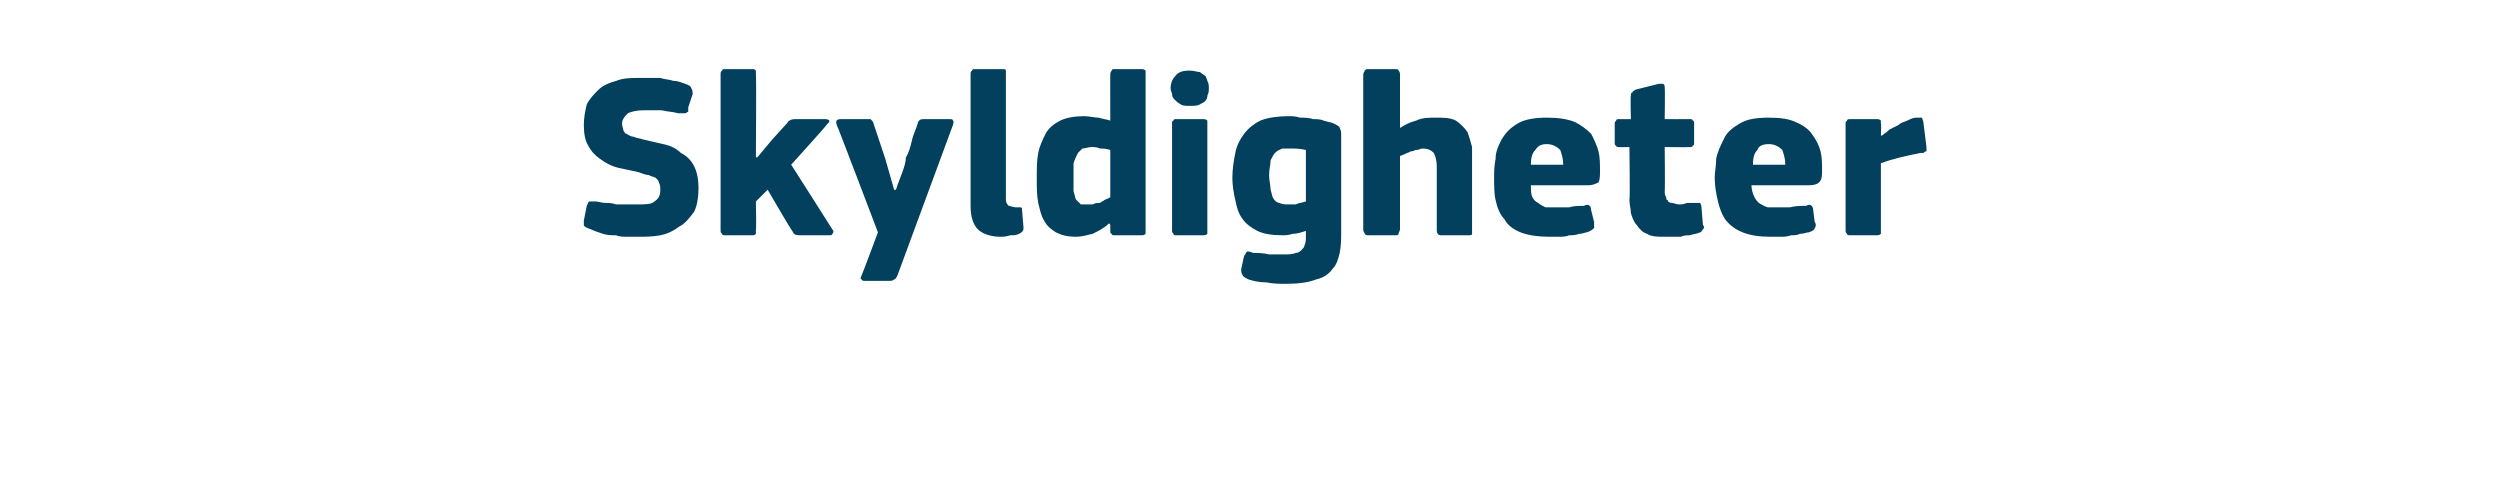 <?xml version="1.0" standalone="no"?><!DOCTYPE svg PUBLIC "-//W3C//DTD SVG 1.1//EN" "http://www.w3.org/Graphics/SVG/1.1/DTD/svg11.dtd"><svg xmlns="http://www.w3.org/2000/svg" version="1.1" width="170px" height="34px" viewBox="0 -4 170 34" style="top:-4px">  <desc>Skyldigheter</desc>  <defs/>  <g id="Polygon25878">    <path d="M 43.3 12.1 C 43.1 12.1 42.9 12.1 42.7 12.1 C 42.4 12.1 42.1 12.1 41.9 12 C 41.6 12 41.3 12 41 11.9 C 40.7 11.8 40.4 11.7 40.2 11.6 C 39.9 11.5 39.7 11.4 39.7 11.3 C 39.7 11.2 39.7 11.1 39.7 11 C 39.7 11 39.9 10 39.9 10 C 40 9.8 40 9.7 40.1 9.7 C 40.2 9.7 40.3 9.7 40.5 9.7 C 40.7 9.7 40.9 9.8 41.2 9.8 C 41.4 9.8 41.6 9.8 41.9 9.9 C 42.1 9.9 42.4 9.9 42.6 9.9 C 42.9 9.9 43.1 9.9 43.3 9.9 C 43.9 9.9 44.3 9.9 44.5 9.7 C 44.8 9.5 44.9 9.3 44.9 8.9 C 44.9 8.7 44.9 8.6 44.8 8.4 C 44.8 8.3 44.7 8.2 44.6 8.1 C 44.4 8 44.3 8 44.1 7.9 C 43.9 7.9 43.7 7.8 43.4 7.7 C 42.9 7.6 42.5 7.5 42 7.4 C 41.6 7.3 41.2 7.1 40.8 6.8 C 40.5 6.6 40.2 6.3 40 5.9 C 39.8 5.6 39.7 5.1 39.7 4.5 C 39.7 4 39.8 3.5 39.9 3.1 C 40.1 2.7 40.4 2.4 40.7 2.1 C 41 1.8 41.5 1.6 41.9 1.5 C 42.4 1.3 42.9 1.3 43.5 1.3 C 43.7 1.3 43.9 1.3 44.1 1.3 C 44.4 1.3 44.6 1.3 44.9 1.3 C 45.2 1.4 45.5 1.4 45.8 1.5 C 46.1 1.5 46.3 1.6 46.6 1.7 C 46.9 1.8 47 1.9 47 2 C 47.1 2.1 47.1 2.3 47.1 2.4 C 47.1 2.4 46.8 3.3 46.8 3.3 C 46.8 3.5 46.8 3.5 46.8 3.6 C 46.7 3.6 46.7 3.7 46.6 3.7 C 46.6 3.7 46.5 3.7 46.4 3.7 C 46.3 3.7 46.3 3.7 46.1 3.7 C 45.8 3.6 45.4 3.6 45 3.5 C 44.7 3.5 44.2 3.5 43.7 3.5 C 43.3 3.5 42.9 3.6 42.7 3.7 C 42.5 3.9 42.3 4.1 42.3 4.4 C 42.3 4.6 42.4 4.8 42.4 4.9 C 42.5 5 42.5 5.1 42.6 5.1 C 42.8 5.2 42.9 5.3 43.1 5.3 C 43.3 5.4 43.5 5.4 43.8 5.5 C 44.2 5.6 44.7 5.7 45.1 5.8 C 45.6 5.9 46 6.1 46.3 6.4 C 46.7 6.6 47 6.9 47.2 7.3 C 47.4 7.7 47.5 8.2 47.5 8.8 C 47.5 9.4 47.4 10 47.2 10.4 C 46.9 10.8 46.6 11.2 46.2 11.4 C 45.8 11.7 45.4 11.9 44.9 12 C 44.4 12.1 43.8 12.1 43.3 12.1 Z M 51.5 6.7 L 52.5 5.5 C 52.5 5.5 53.46 4.45 53.5 4.4 C 53.6 4.3 53.6 4.2 53.7 4.2 C 53.8 4.1 54 4.1 54.2 4.1 C 54.2 4.1 56 4.1 56 4.1 C 56.2 4.1 56.3 4.1 56.4 4.2 C 56.4 4.3 56.3 4.4 56.2 4.5 C 56.22 4.53 53.8 7.2 53.8 7.2 C 53.8 7.2 56.58 11.55 56.6 11.6 C 56.7 11.7 56.7 11.8 56.6 11.9 C 56.6 12 56.5 12 56.3 12 C 56.3 12 54.6 12 54.6 12 C 54.3 12 54.1 12 54 11.9 C 53.9 11.8 53.9 11.7 53.8 11.6 C 53.79 11.62 52.2 8.9 52.2 8.9 L 51.4 9.7 C 51.4 9.7 51.44 11.65 51.4 11.6 C 51.4 11.7 51.4 11.8 51.4 11.9 C 51.3 12 51.3 12 51.1 12 C 51.1 12 49.4 12 49.4 12 C 49.2 12 49.1 12 49.1 11.9 C 49 11.8 49 11.8 49 11.6 C 49 11.6 49 1.1 49 1.1 C 49 0.9 49 0.9 49.1 0.8 C 49.1 0.7 49.2 0.7 49.4 0.7 C 49.4 0.7 51.1 0.7 51.1 0.7 C 51.3 0.7 51.3 0.7 51.4 0.8 C 51.4 0.9 51.4 1 51.4 1.1 C 51.44 1.06 51.4 6.7 51.4 6.7 L 51.5 6.7 Z M 60.9 8.9 C 61 8.8 61 8.6 61.1 8.4 C 61.2 8.1 61.3 7.9 61.4 7.6 C 61.5 7.3 61.6 7 61.6 6.7 C 61.8 6.4 61.9 6 62 5.6 C 62.1 5.1 62.3 4.8 62.4 4.4 C 62.4 4.3 62.5 4.2 62.5 4.2 C 62.6 4.1 62.7 4.1 62.9 4.1 C 62.9 4.1 64.5 4.1 64.5 4.1 C 64.7 4.1 64.8 4.1 64.8 4.2 C 64.9 4.3 64.8 4.4 64.8 4.5 C 64.8 4.5 61 14.8 61 14.8 C 60.9 14.9 60.9 15 60.8 15 C 60.7 15.1 60.6 15.1 60.4 15.1 C 60.4 15.1 58.9 15.1 58.9 15.1 C 58.7 15.1 58.6 15.1 58.6 15 C 58.5 15 58.5 14.9 58.6 14.7 C 58.61 14.72 59.7 11.8 59.7 11.8 C 59.7 11.8 56.93 4.5 56.9 4.5 C 56.8 4.2 56.9 4.1 57.2 4.1 C 57.2 4.1 58.9 4.1 58.9 4.1 C 59 4.1 59.2 4.1 59.2 4.1 C 59.3 4.2 59.4 4.3 59.4 4.4 C 59.41 4.43 60.2 6.8 60.2 6.8 L 60.8 8.9 C 60.8 8.9 60.91 8.94 60.9 8.9 Z M 68.4 9.6 C 68.4 9.8 68.5 9.9 68.6 10 C 68.7 10 68.9 10.1 69.1 10.1 C 69.3 10.1 69.4 10.1 69.4 10.1 C 69.5 10.1 69.5 10.2 69.5 10.3 C 69.5 10.3 69.6 11.5 69.6 11.5 C 69.6 11.7 69.5 11.8 69.3 11.9 C 69.1 12 68.9 12 68.7 12 C 68.4 12.1 68.2 12.1 68 12.1 C 67.4 12.1 66.8 11.9 66.5 11.6 C 66.2 11.3 66 10.8 66 10 C 66 10 66 1.1 66 1.1 C 66 0.9 66 0.9 66.1 0.8 C 66.1 0.7 66.2 0.7 66.4 0.7 C 66.4 0.7 68.1 0.7 68.1 0.7 C 68.3 0.7 68.4 0.7 68.4 0.8 C 68.4 0.9 68.4 1 68.4 1.1 C 68.4 1.1 68.4 9.6 68.4 9.6 Z M 77.9 11.7 C 77.9 11.7 77.9 11.8 77.9 11.9 C 77.8 12 77.7 12 77.6 12 C 77.6 12 75.8 12 75.8 12 C 75.7 12 75.6 12 75.6 11.9 C 75.5 11.9 75.5 11.8 75.5 11.7 C 75.5 11.7 75.5 11.3 75.5 11.3 C 75.5 11.3 75.5 11.3 75.5 11.3 C 75.5 11.3 75.5 11.2 75.4 11.2 C 75.1 11.5 74.7 11.7 74.3 11.9 C 73.9 12 73.5 12.1 73.2 12.1 C 72.6 12.1 72.2 12 71.8 11.8 C 71.5 11.6 71.2 11.4 71 11 C 70.8 10.7 70.7 10.2 70.6 9.8 C 70.5 9.3 70.5 8.7 70.5 8.2 C 70.5 7.5 70.5 6.9 70.6 6.4 C 70.7 5.9 70.9 5.5 71.1 5.1 C 71.3 4.7 71.7 4.4 72.1 4.2 C 72.5 4 73.1 3.9 73.7 3.9 C 74.1 3.9 74.4 4 74.7 4 C 75 4.1 75.2 4.1 75.5 4.2 C 75.47 4.19 75.5 4.2 75.5 4.2 C 75.5 4.2 75.49 1.07 75.5 1.1 C 75.5 1 75.5 0.9 75.6 0.8 C 75.6 0.7 75.7 0.7 75.8 0.7 C 75.8 0.7 77.6 0.7 77.6 0.7 C 77.7 0.7 77.8 0.7 77.9 0.8 C 77.9 0.9 77.9 1 77.9 1.1 C 77.9 1.1 77.9 11.7 77.9 11.7 Z M 75.5 6.2 C 75.2 6.1 75 6.1 74.8 6.1 C 74.6 6 74.4 6 74.2 6 C 74 6 73.8 6.1 73.6 6.1 C 73.5 6.2 73.4 6.3 73.3 6.4 C 73.2 6.6 73.1 6.8 73 7.1 C 73 7.3 73 7.7 73 8.1 C 73 8.5 73 8.8 73 9 C 73.1 9.3 73.1 9.5 73.2 9.6 C 73.3 9.7 73.4 9.8 73.5 9.9 C 73.6 9.9 73.8 9.9 73.9 9.9 C 74.1 9.9 74.2 9.9 74.3 9.9 C 74.5 9.8 74.6 9.8 74.8 9.8 C 74.9 9.7 75 9.7 75.1 9.6 C 75.3 9.5 75.4 9.5 75.5 9.4 C 75.5 9.4 75.5 6.2 75.5 6.2 Z M 82.2 2 C 82.2 2.2 82.2 2.3 82.1 2.5 C 82.1 2.6 82.1 2.7 82 2.8 C 81.9 3 81.7 3 81.6 3.1 C 81.4 3.2 81.2 3.2 80.9 3.2 C 80.7 3.2 80.4 3.2 80.3 3.1 C 80.1 3 80 2.9 79.9 2.8 C 79.8 2.7 79.7 2.6 79.7 2.4 C 79.7 2.3 79.6 2.2 79.6 2 C 79.6 1.7 79.7 1.4 79.9 1.2 C 80.1 0.9 80.4 0.8 80.9 0.8 C 81.2 0.8 81.4 0.9 81.6 0.9 C 81.7 1 81.9 1.1 82 1.2 C 82 1.3 82.1 1.4 82.1 1.5 C 82.2 1.7 82.2 1.8 82.2 2 Z M 82.1 11.6 C 82.1 11.7 82.1 11.8 82.1 11.9 C 82 12 81.9 12 81.8 12 C 81.8 12 80 12 80 12 C 79.9 12 79.8 12 79.8 11.9 C 79.7 11.8 79.7 11.8 79.7 11.6 C 79.7 11.6 79.7 4.4 79.7 4.4 C 79.7 4.3 79.7 4.2 79.8 4.2 C 79.8 4.1 79.9 4.1 80 4.1 C 80 4.1 81.8 4.1 81.8 4.1 C 81.9 4.1 82 4.1 82.1 4.2 C 82.1 4.3 82.1 4.4 82.1 4.4 C 82.1 4.4 82.1 11.6 82.1 11.6 Z M 87.6 3.9 C 87.9 3.9 88.1 3.9 88.4 4 C 88.7 4 89 4 89.3 4.1 C 89.5 4.1 89.8 4.1 90 4.2 C 90.3 4.3 90.5 4.3 90.7 4.4 C 90.9 4.5 91.1 4.6 91.1 4.7 C 91.2 4.9 91.2 5 91.2 5.2 C 91.2 5.2 91.2 11.7 91.2 11.7 C 91.2 12.2 91.2 12.7 91.1 13.2 C 91 13.6 90.9 14 90.6 14.3 C 90.4 14.6 90 14.9 89.5 15 C 89 15.2 88.3 15.3 87.5 15.3 C 87 15.3 86.6 15.3 86.1 15.2 C 85.6 15.2 85.2 15.1 84.9 15 C 84.7 14.9 84.5 14.8 84.5 14.7 C 84.4 14.6 84.4 14.4 84.4 14.3 C 84.4 14.3 84.6 13.4 84.6 13.4 C 84.7 13.3 84.7 13.2 84.8 13.1 C 84.9 13.1 85 13.1 85.2 13.2 C 85.5 13.2 85.9 13.2 86.3 13.3 C 86.7 13.3 87 13.3 87.3 13.3 C 87.6 13.3 87.9 13.3 88.1 13.2 C 88.3 13.2 88.4 13.1 88.5 13 C 88.6 12.9 88.7 12.8 88.7 12.7 C 88.8 12.5 88.8 12.3 88.8 12.1 C 88.8 12.1 88.8 11.7 88.8 11.7 C 88.5 11.8 88.2 11.9 87.9 11.9 C 87.6 12 87.4 12 87.2 12 C 86.5 12 85.9 11.9 85.5 11.7 C 85.1 11.5 84.7 11.2 84.5 10.9 C 84.2 10.5 84.1 10.1 84 9.6 C 83.9 9.2 83.8 8.6 83.8 8.1 C 83.8 7.5 83.9 6.9 84 6.4 C 84.1 5.9 84.3 5.5 84.6 5.1 C 84.9 4.7 85.3 4.4 85.7 4.2 C 86.2 4 86.9 3.9 87.6 3.9 Z M 86.3 7.9 C 86.3 8.3 86.4 8.6 86.4 8.9 C 86.5 9.2 86.5 9.4 86.6 9.5 C 86.7 9.7 86.9 9.8 87 9.8 C 87.2 9.9 87.4 9.9 87.6 9.9 C 87.7 9.9 87.9 9.9 88.1 9.9 C 88.3 9.8 88.5 9.8 88.8 9.7 C 88.8 9.7 88.8 6.2 88.8 6.2 C 88.4 6.1 88.1 6.1 87.7 6.1 C 87.5 6.1 87.4 6.1 87.2 6.1 C 87 6.2 86.9 6.2 86.7 6.4 C 86.6 6.5 86.5 6.7 86.4 6.9 C 86.4 7.2 86.3 7.5 86.3 7.9 Z M 100.1 11.6 C 100.1 11.7 100.1 11.8 100.1 11.9 C 100.1 12 100 12 99.8 12 C 99.8 12 98 12 98 12 C 97.8 12 97.7 11.9 97.7 11.6 C 97.7 11.5 97.7 11.2 97.7 10.8 C 97.7 10.4 97.7 9.9 97.7 9.5 C 97.7 9 97.7 8.6 97.7 8.2 C 97.7 7.8 97.7 7.5 97.7 7.3 C 97.7 6.9 97.6 6.6 97.5 6.4 C 97.3 6.2 97.1 6.1 96.7 6.1 C 96.6 6.1 96.5 6.2 96.3 6.2 C 96.2 6.2 96.1 6.3 95.9 6.3 C 95.8 6.4 95.6 6.4 95.5 6.5 C 95.4 6.5 95.3 6.6 95.2 6.6 C 95.2 6.6 95.2 11.6 95.2 11.6 C 95.2 11.7 95.1 11.8 95.1 11.9 C 95.1 12 95 12 94.8 12 C 94.8 12 93.1 12 93.1 12 C 92.9 12 92.9 12 92.8 11.9 C 92.8 11.8 92.7 11.8 92.7 11.6 C 92.7 11.6 92.7 1.1 92.7 1.1 C 92.7 0.9 92.8 0.9 92.8 0.8 C 92.9 0.7 92.9 0.7 93.1 0.7 C 93.1 0.7 94.8 0.7 94.8 0.7 C 95 0.7 95.1 0.7 95.1 0.8 C 95.2 0.9 95.2 1 95.2 1.1 C 95.2 1.1 95.2 4.7 95.2 4.7 C 95.5 4.5 95.9 4.3 96.3 4.2 C 96.7 4 97.2 4 97.6 4 C 98.2 4 98.6 4 99 4.2 C 99.3 4.4 99.6 4.7 99.8 5 C 99.9 5.3 100 5.6 100.1 6 C 100.1 6.4 100.1 6.7 100.1 7.1 C 100.1 7.1 100.1 11.6 100.1 11.6 Z M 104.1 8.6 C 104.1 8.9 104.1 9.2 104.2 9.4 C 104.3 9.6 104.4 9.7 104.6 9.8 C 104.7 9.9 104.9 10 105.1 10.1 C 105.3 10.1 105.5 10.1 105.8 10.1 C 106 10.1 106.3 10.1 106.7 10.1 C 107 10 107.3 10 107.7 10 C 107.9 9.9 108 9.9 108.1 10 C 108.1 10 108.2 10.1 108.2 10.3 C 108.2 10.3 108.4 11.1 108.4 11.1 C 108.4 11.2 108.4 11.4 108.4 11.5 C 108.3 11.6 108.2 11.7 107.9 11.8 C 107.8 11.8 107.6 11.9 107.4 11.9 C 107.1 12 106.9 12 106.7 12 C 106.5 12.1 106.2 12.1 106 12.1 C 105.8 12.1 105.6 12.1 105.4 12.1 C 104.6 12.1 103.9 12 103.4 11.8 C 102.9 11.6 102.5 11.3 102.3 10.9 C 102 10.6 101.8 10.1 101.7 9.6 C 101.6 9.2 101.6 8.6 101.6 8.1 C 101.6 7.7 101.6 7.3 101.7 6.8 C 101.7 6.3 101.9 5.9 102.1 5.5 C 102.4 5 102.7 4.7 103.2 4.4 C 103.7 4.1 104.4 4 105.2 4 C 106 4 106.6 4.1 107.1 4.3 C 107.5 4.5 107.9 4.8 108.2 5.1 C 108.4 5.5 108.6 5.9 108.7 6.3 C 108.8 6.7 108.8 7.2 108.8 7.6 C 108.8 7.9 108.8 8.2 108.7 8.4 C 108.5 8.5 108.3 8.6 108 8.6 C 108 8.6 104.1 8.6 104.1 8.6 Z M 105.2 5.8 C 104.8 5.8 104.6 5.9 104.4 6.2 C 104.2 6.4 104.1 6.7 104.1 7.2 C 104.1 7.2 106.3 7.2 106.3 7.2 C 106.3 6.8 106.2 6.5 106.1 6.2 C 105.9 6 105.6 5.8 105.2 5.8 Z M 115.8 11.3 C 115.9 11.4 115.9 11.5 115.8 11.6 C 115.7 11.7 115.7 11.8 115.6 11.8 C 115.4 11.9 115.2 11.9 114.9 12 C 114.7 12 114.5 12 114.3 12.1 C 114.1 12.1 113.9 12.1 113.7 12.1 C 113.5 12.1 113.3 12.1 113.2 12.1 C 112.7 12.1 112.3 12.1 112 11.9 C 111.7 11.8 111.5 11.6 111.3 11.3 C 111.1 11.1 111 10.8 110.9 10.5 C 110.9 10.2 110.8 9.9 110.8 9.6 C 110.85 9.58 110.8 6 110.8 6 C 110.8 6 110.14 6.02 110.1 6 C 110 6 109.9 6 109.9 5.9 C 109.8 5.9 109.8 5.8 109.8 5.7 C 109.8 5.7 109.8 4.5 109.8 4.5 C 109.8 4.3 109.8 4.3 109.9 4.2 C 109.9 4.1 110 4.1 110.1 4.1 C 110.14 4.11 110.9 4.1 110.9 4.1 C 110.9 4.1 110.86 2.54 110.9 2.5 C 110.9 2.4 110.9 2.3 111 2.3 C 111 2.2 111.1 2.2 111.2 2.1 C 111.2 2.1 112.8 1.7 112.8 1.7 C 112.9 1.7 113 1.7 113.1 1.7 C 113.2 1.8 113.2 1.8 113.2 2 C 113.23 1.97 113.2 4.1 113.2 4.1 C 113.2 4.1 114.86 4.11 114.9 4.1 C 115 4.1 115.1 4.1 115.1 4.2 C 115.2 4.2 115.2 4.3 115.2 4.4 C 115.2 4.4 115.2 5.7 115.2 5.7 C 115.2 5.8 115.2 5.9 115.1 5.9 C 115.1 6 115 6 114.9 6 C 114.86 6.02 113.2 6 113.2 6 C 113.2 6 113.23 8.99 113.2 9 C 113.2 9.1 113.2 9.3 113.3 9.4 C 113.3 9.5 113.3 9.6 113.4 9.6 C 113.4 9.7 113.5 9.8 113.7 9.8 C 113.8 9.8 114 9.9 114.2 9.9 C 114.3 9.9 114.5 9.9 114.7 9.8 C 114.9 9.8 115.1 9.8 115.3 9.8 C 115.4 9.8 115.5 9.8 115.6 9.8 C 115.6 9.8 115.7 9.9 115.7 10.1 C 115.7 10.1 115.8 11.3 115.8 11.3 Z M 119.1 8.6 C 119.1 8.9 119.2 9.2 119.3 9.4 C 119.4 9.6 119.5 9.7 119.6 9.8 C 119.8 9.9 119.9 10 120.2 10.1 C 120.4 10.1 120.6 10.1 120.9 10.1 C 121.1 10.1 121.4 10.1 121.7 10.1 C 122.1 10 122.4 10 122.8 10 C 123 9.9 123.1 9.9 123.2 10 C 123.2 10 123.3 10.1 123.3 10.3 C 123.3 10.3 123.4 11.1 123.4 11.1 C 123.5 11.2 123.5 11.4 123.4 11.5 C 123.4 11.6 123.3 11.7 123 11.8 C 122.8 11.8 122.7 11.9 122.4 11.9 C 122.2 12 122 12 121.8 12 C 121.5 12.1 121.3 12.1 121.1 12.1 C 120.8 12.1 120.6 12.1 120.4 12.1 C 119.6 12.1 119 12 118.5 11.8 C 118 11.6 117.6 11.3 117.3 10.9 C 117.1 10.6 116.9 10.1 116.8 9.6 C 116.7 9.2 116.6 8.6 116.6 8.1 C 116.6 7.7 116.7 7.3 116.7 6.8 C 116.8 6.3 117 5.9 117.2 5.5 C 117.4 5 117.8 4.7 118.3 4.4 C 118.8 4.1 119.4 4 120.3 4 C 121.1 4 121.7 4.1 122.1 4.3 C 122.6 4.5 123 4.8 123.2 5.1 C 123.5 5.5 123.7 5.9 123.8 6.3 C 123.9 6.7 123.9 7.2 123.9 7.6 C 123.9 7.9 123.9 8.2 123.7 8.4 C 123.6 8.5 123.4 8.6 123 8.6 C 123 8.6 119.1 8.6 119.1 8.6 Z M 120.3 5.8 C 119.9 5.8 119.6 5.9 119.5 6.2 C 119.3 6.4 119.2 6.7 119.2 7.2 C 119.2 7.2 121.4 7.2 121.4 7.2 C 121.4 6.8 121.3 6.5 121.2 6.2 C 121 6 120.7 5.8 120.3 5.8 Z M 127.9 5.2 C 127.9 5.2 127.97 5.25 128 5.2 C 128.1 5.1 128.3 5 128.5 4.8 C 128.7 4.7 128.9 4.6 129.1 4.5 C 129.3 4.3 129.5 4.3 129.7 4.2 C 129.9 4.1 130.1 4 130.3 4 C 130.5 4 130.6 4 130.7 4 C 130.7 4.1 130.8 4.2 130.8 4.4 C 130.8 4.4 131 6 131 6 C 131 6 131 6.1 131 6.1 C 131 6.2 131 6.2 131 6.3 C 130.9 6.3 130.9 6.3 130.8 6.4 C 130.8 6.4 130.7 6.4 130.6 6.4 C 129.6 6.6 128.7 6.8 127.9 7.1 C 127.9 7.1 127.9 11.6 127.9 11.6 C 127.9 11.7 127.9 11.8 127.9 11.9 C 127.8 12 127.7 12 127.6 12 C 127.6 12 125.9 12 125.9 12 C 125.7 12 125.6 12 125.6 11.9 C 125.5 11.8 125.5 11.8 125.5 11.6 C 125.5 11.6 125.5 4.4 125.5 4.4 C 125.5 4.3 125.5 4.3 125.6 4.2 C 125.6 4.1 125.7 4.1 125.9 4.1 C 125.9 4.1 127.6 4.1 127.6 4.1 C 127.7 4.1 127.8 4.1 127.9 4.2 C 127.9 4.3 127.9 4.4 127.9 4.4 C 127.94 4.45 127.9 5.2 127.9 5.2 Z " stroke="none" fill="#02405d"/>  </g></svg>